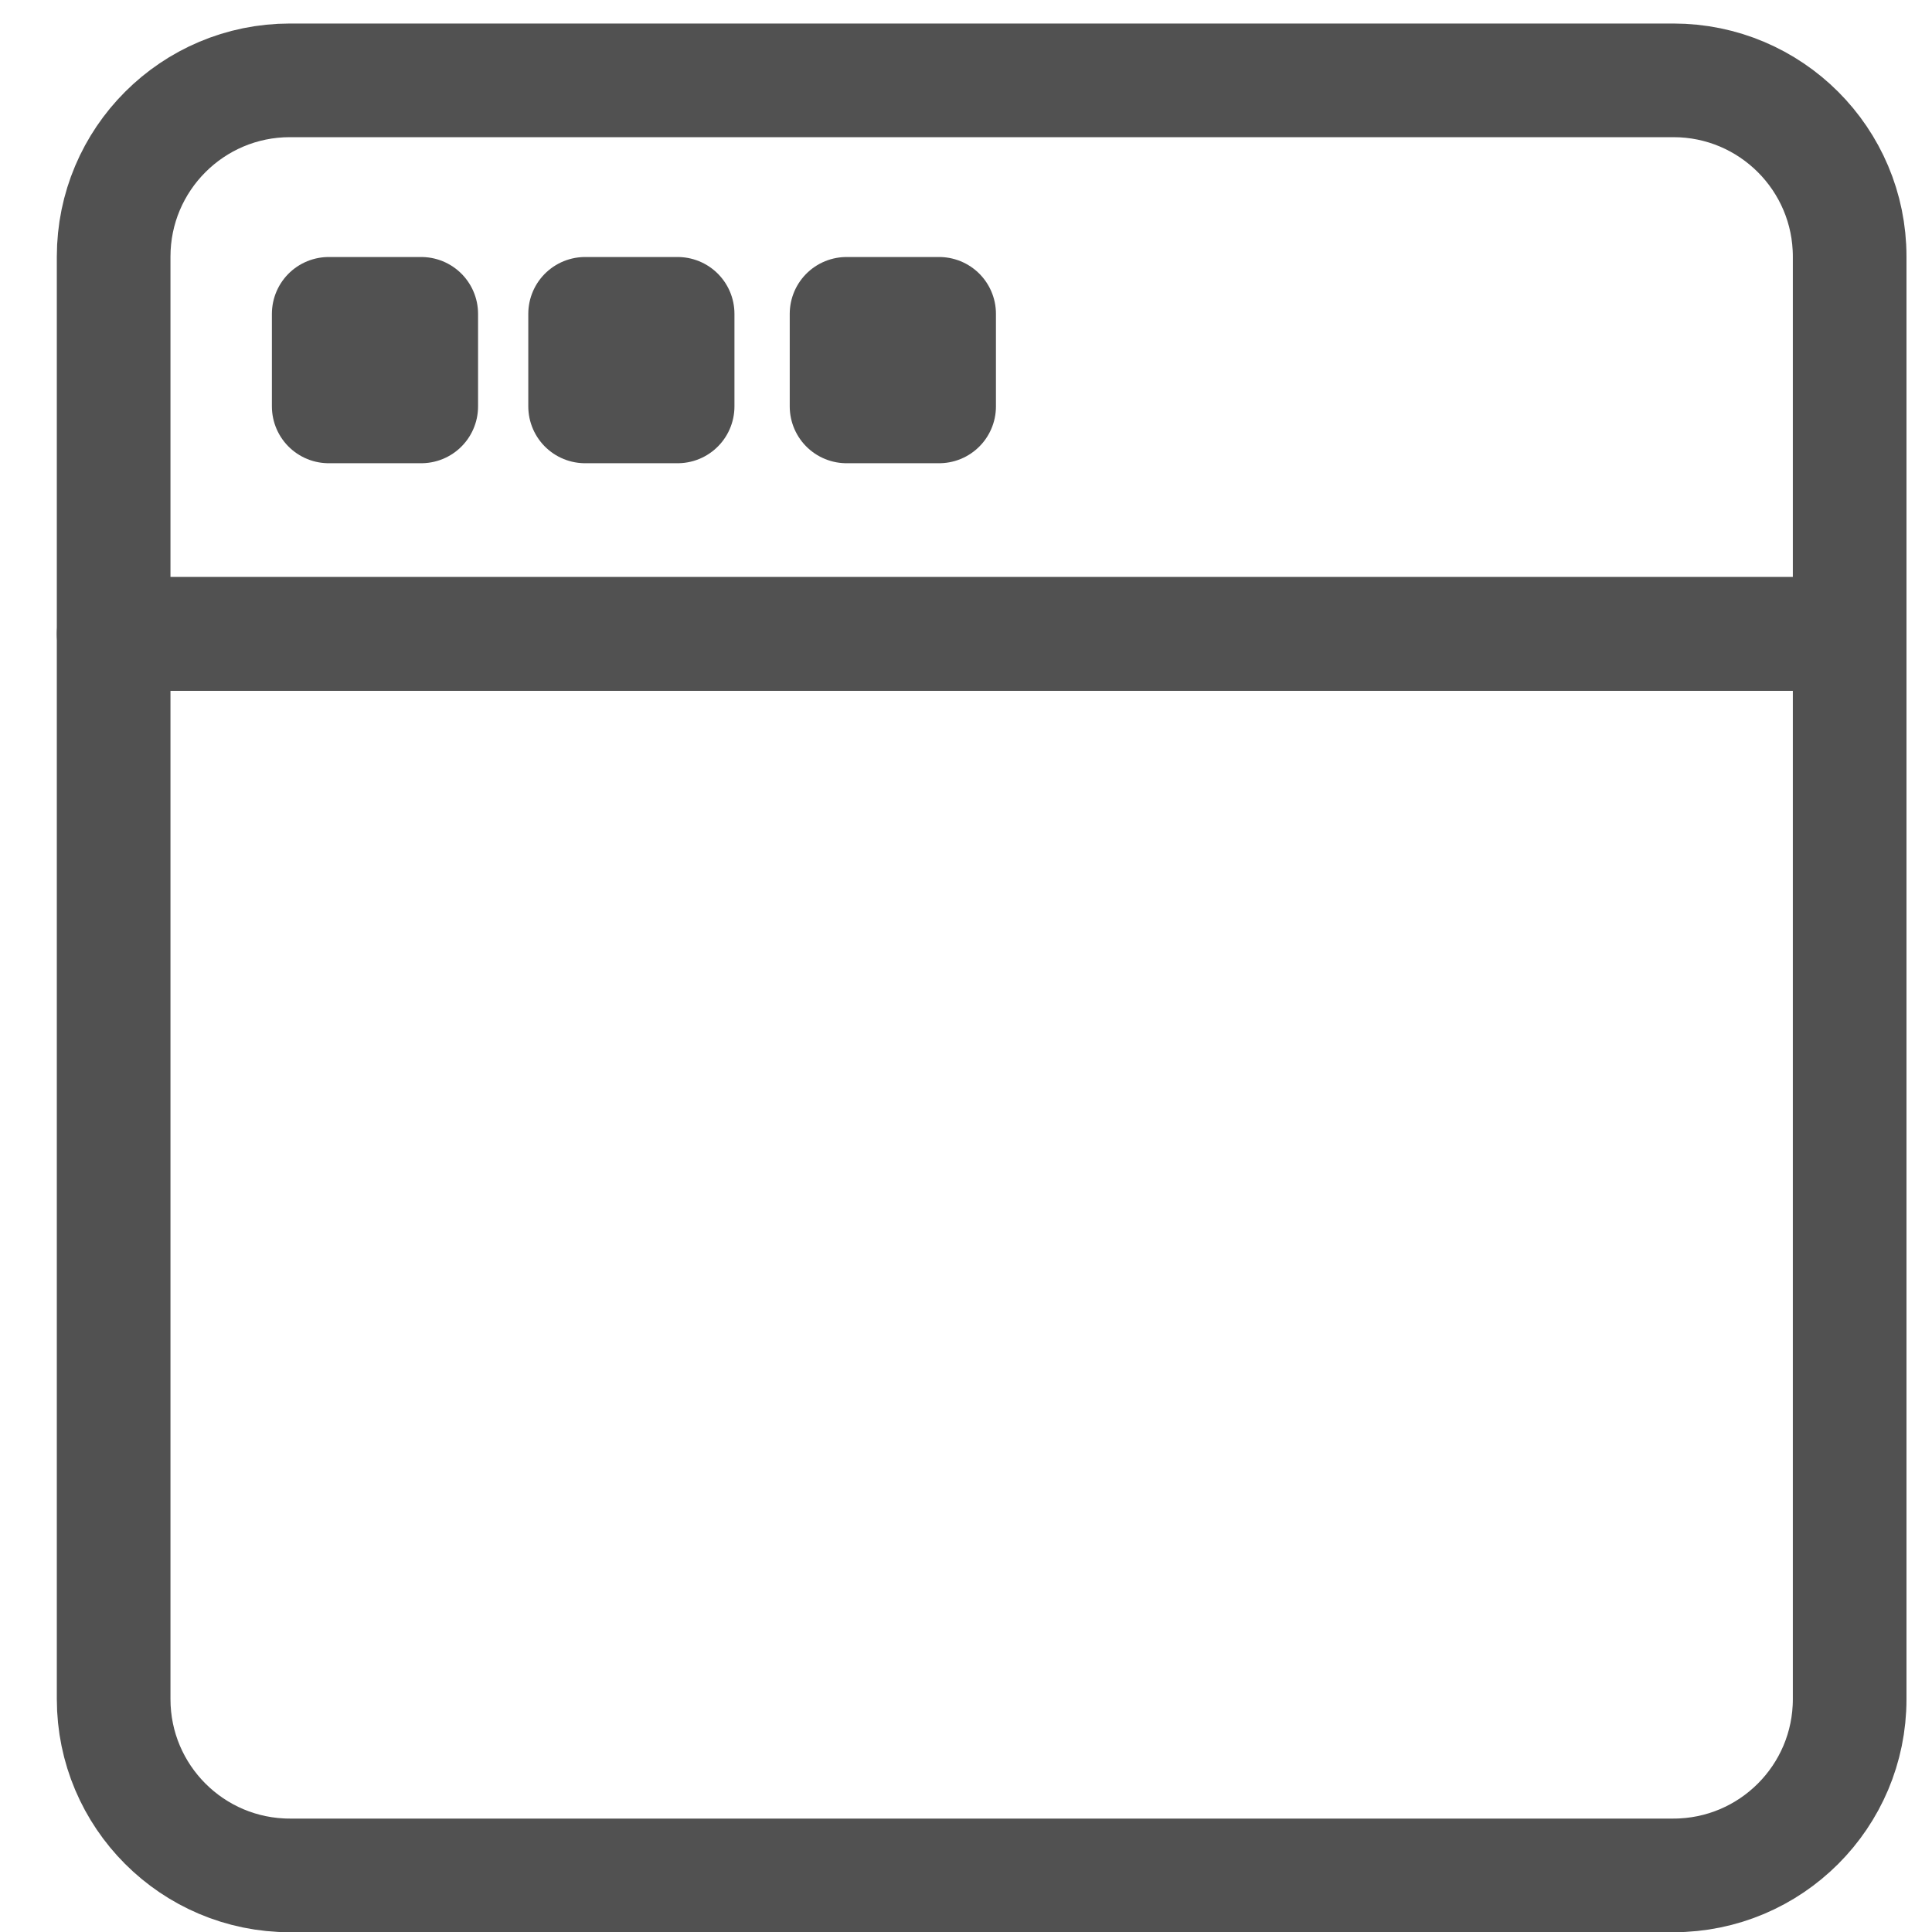 <?xml version="1.0" encoding="UTF-8"?>
<svg xmlns="http://www.w3.org/2000/svg" width="34" height="34" viewBox="0 0 34 34" fill="none">
  <path d="M29.449 1.414H5.102C3.389 1.414 2 2.803 2 4.516V29.902C2 31.615 3.389 33.004 5.102 33.004H29.449C31.162 33.004 32.551 31.615 32.551 29.902V4.516C32.551 2.803 31.162 1.414 29.449 1.414Z" stroke="#515151" stroke-width="2" stroke-linecap="round" stroke-linejoin="round"></path>
  <path d="M2.418 11.156H31.945" stroke="#515151" stroke-width="2" stroke-linecap="round" stroke-linejoin="round"></path>
  <path d="M7.413 5.523H5.785V7.152H7.413V5.523Z" stroke="#515151" stroke-width="2" stroke-linecap="round" stroke-linejoin="round"></path>
  <path d="M11.925 5.523H10.297V7.152H11.925V5.523Z" stroke="#515151" stroke-width="2" stroke-linecap="round" stroke-linejoin="round"></path>
  <path d="M16.527 5.523H14.898V7.152H16.527V5.523Z" stroke="#515151" stroke-width="2" stroke-linecap="round" stroke-linejoin="round"></path>
  <path d="M2 11.156H32.132" stroke="#515151" stroke-width="2" stroke-linecap="round" stroke-linejoin="round"></path>
</svg>
